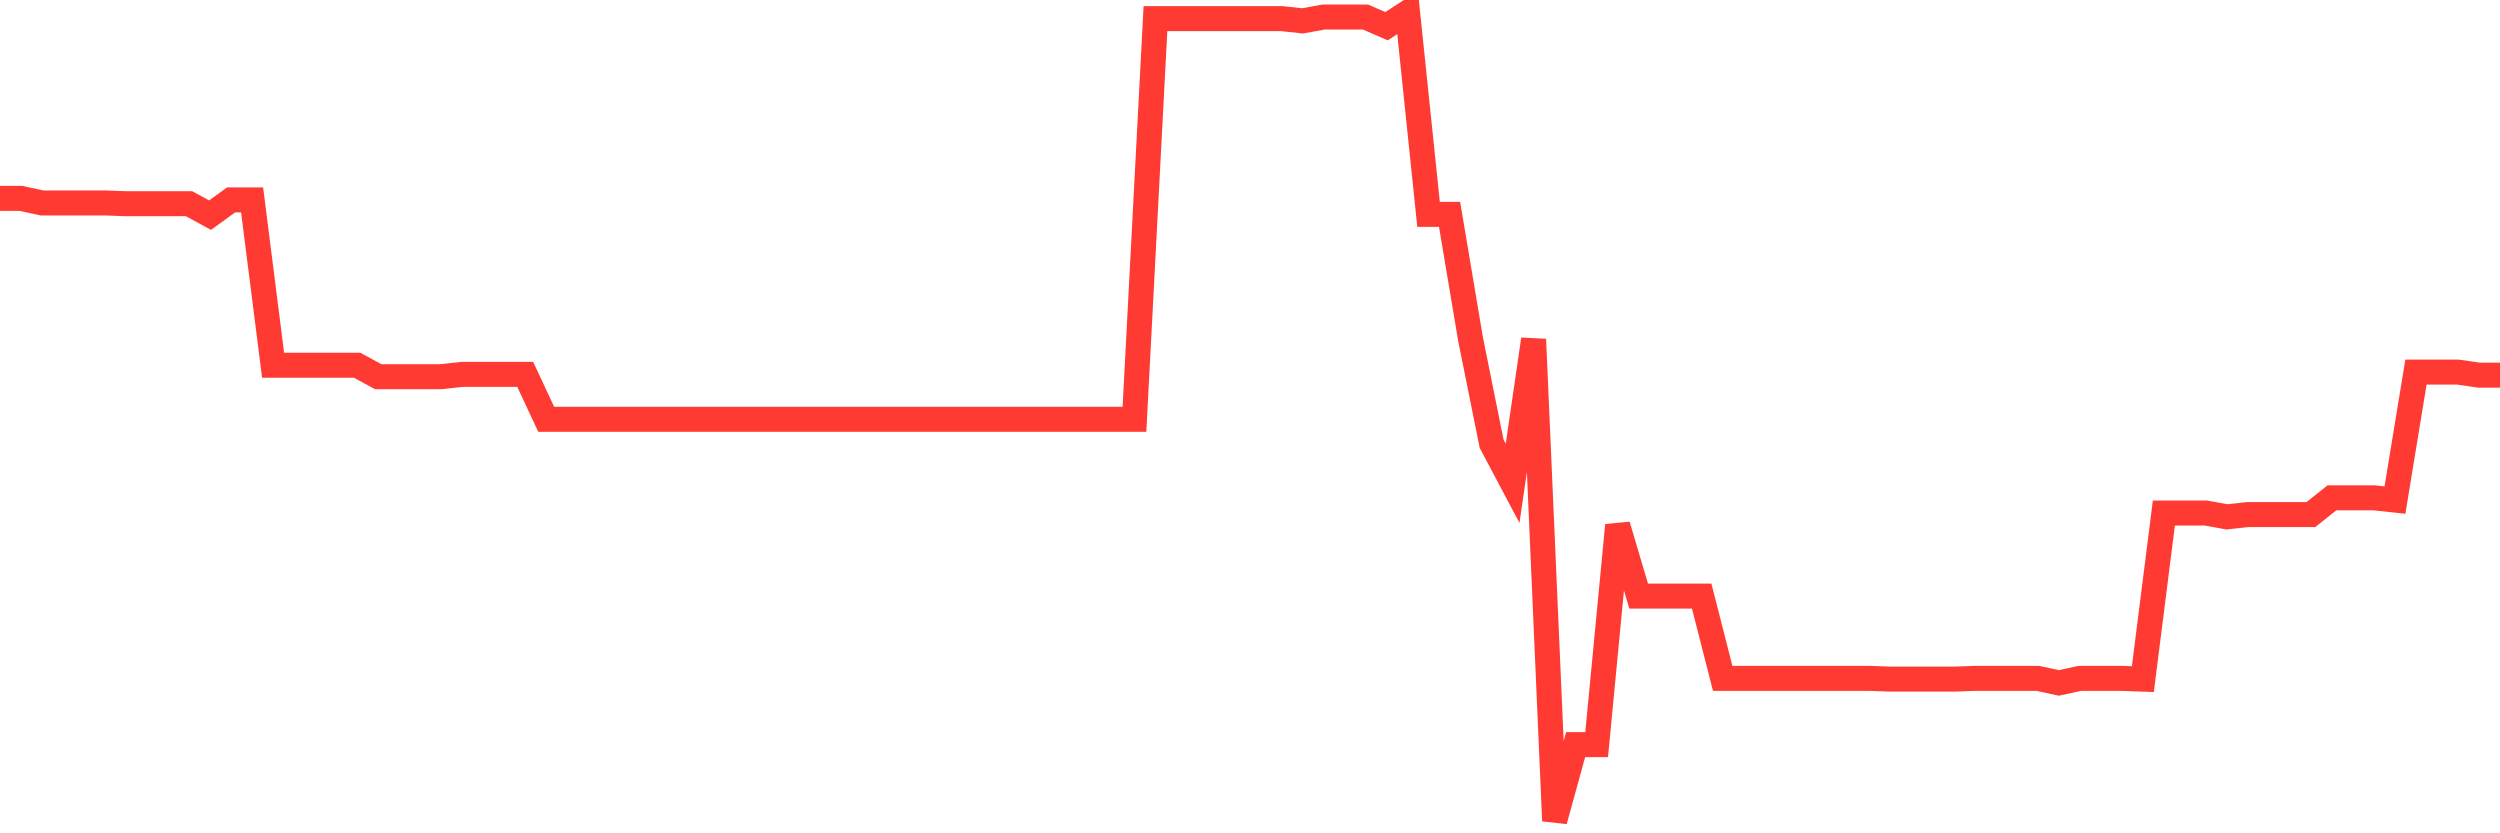 <svg
  xmlns="http://www.w3.org/2000/svg"
  xmlns:xlink="http://www.w3.org/1999/xlink"
  width="120"
  height="40"
  viewBox="0 0 120 40"
  preserveAspectRatio="none"
>
  <polyline
    points="0,9.523 1.008,9.523 2.017,9.742 3.025,9.742 4.034,9.742 5.042,9.742 6.05,9.779 7.059,9.779 8.067,9.779 9.076,9.779 10.084,10.327 11.092,9.596 12.101,9.596 13.109,17.532 14.118,17.532 15.126,17.532 16.134,17.532 17.143,17.532 18.151,18.08 19.16,18.08 20.168,18.08 21.176,18.08 22.185,17.97 23.193,17.97 24.202,17.97 25.21,17.97 26.218,20.128 27.227,20.128 28.235,20.128 29.244,20.128 30.252,20.128 31.261,20.128 32.269,20.128 33.277,20.128 34.286,20.128 35.294,20.128 36.303,20.128 37.311,20.128 38.319,20.128 39.328,20.128 40.336,20.128 41.345,20.128 42.353,20.128 43.361,20.128 44.37,20.128 45.378,20.128 46.387,20.128 47.395,20.128 48.403,20.128 49.412,20.128 50.42,20.128 51.429,20.128 52.437,20.128 53.445,20.128 54.454,20.128 55.462,0.893 56.471,0.893 57.479,0.893 58.487,0.893 59.496,0.893 60.504,0.893 61.513,0.893 62.521,1.002 63.529,0.819 64.538,0.819 65.546,0.819 66.555,1.258 67.563,0.6 68.571,10.291 69.58,10.291 70.588,16.288 71.597,21.298 72.605,23.2 73.613,16.288 74.622,39.4 75.63,35.743 76.639,35.743 77.647,25.211 78.655,28.612 79.664,28.612 80.672,28.612 81.681,28.612 82.689,32.562 83.697,32.562 84.706,32.562 85.714,32.562 86.723,32.562 87.731,32.562 88.739,32.562 89.748,32.562 90.756,32.598 91.765,32.598 92.773,32.598 93.782,32.598 94.79,32.562 95.798,32.562 96.807,32.562 97.815,32.562 98.824,32.781 99.832,32.562 100.84,32.562 101.849,32.562 102.857,32.598 103.866,24.626 104.874,24.626 105.882,24.626 106.891,24.809 107.899,24.699 108.908,24.699 109.916,24.699 110.924,24.699 111.933,23.895 112.941,23.895 113.95,23.895 114.958,24.004 115.966,17.861 116.975,17.861 117.983,17.861 118.992,18.007 120,18.007"
    fill="none"
    stroke="#ff3a33"
    stroke-width="1.2"
  >
  </polyline>
</svg>